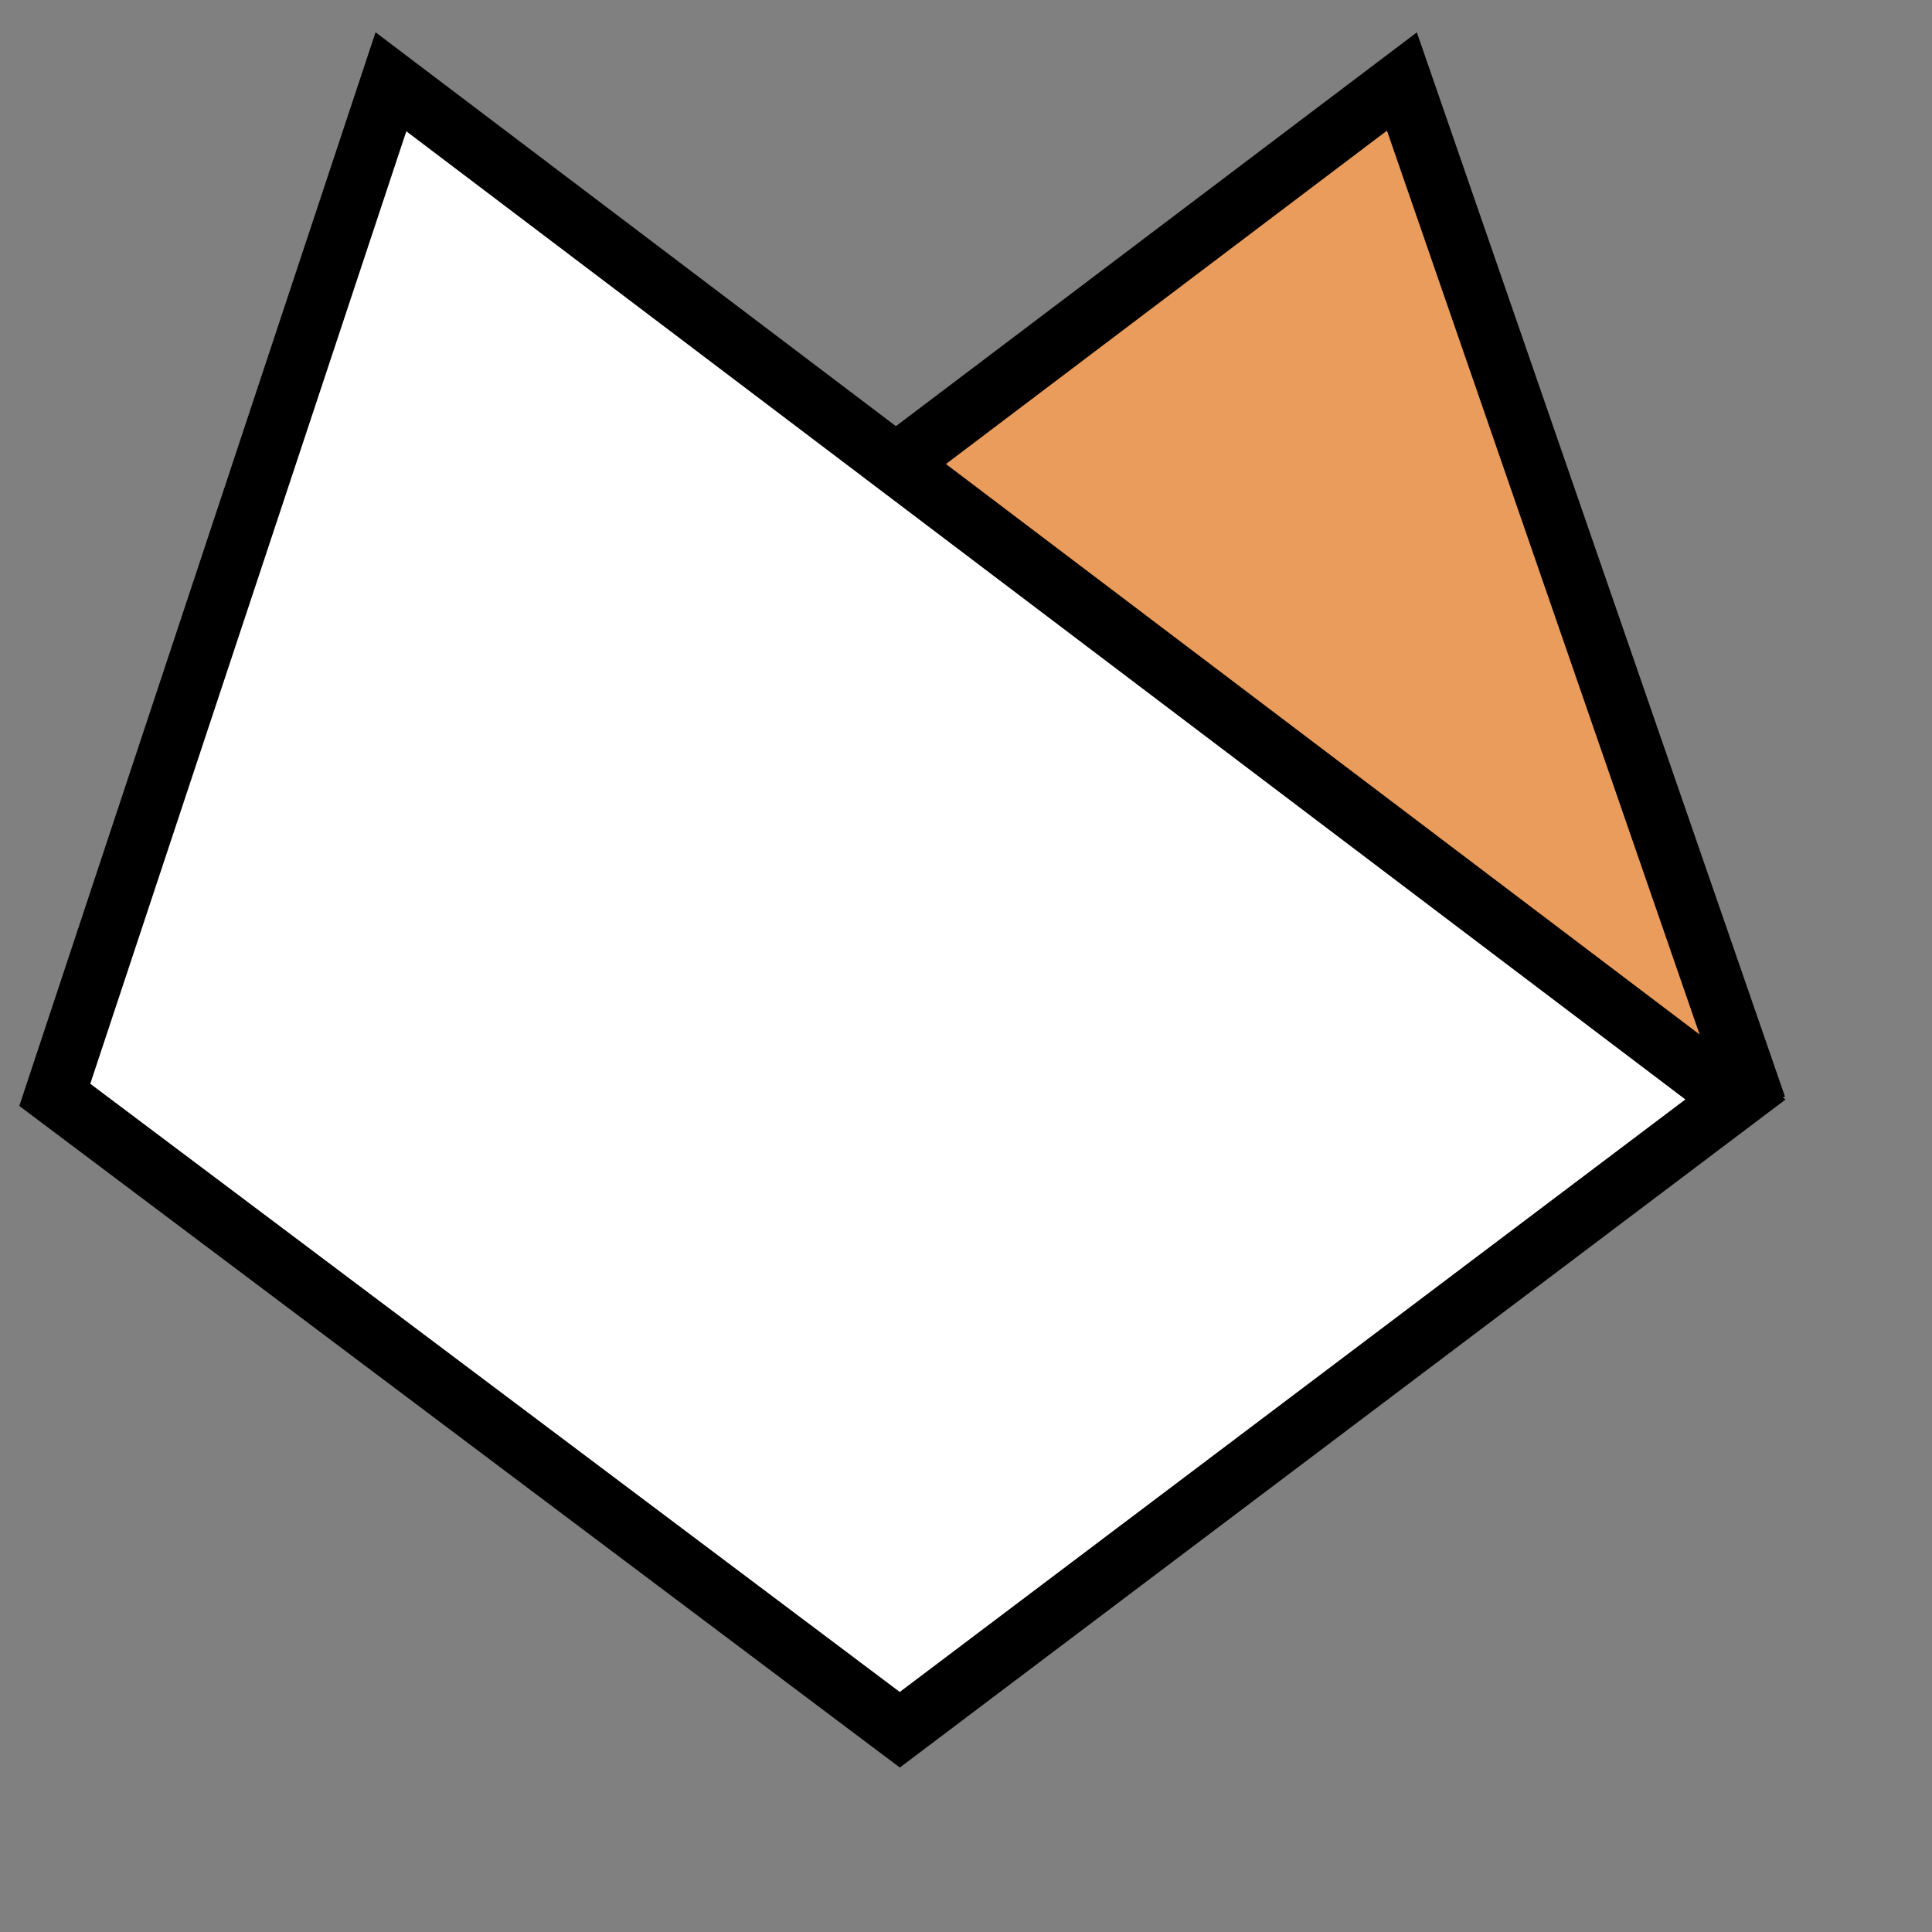 <?xml version="1.0" encoding="UTF-8"?>
<svg xmlns="http://www.w3.org/2000/svg" viewBox="0 0 640 640" width="1em" height="1em" data-name="Layer 1" id="">
  <rect x="0" y="0" width="640" height="640" fill="#808080" stroke="none"/>
  <g>
    <polyline style="fill: #ea9c5c;stroke: #000;stroke-miterlimit: 10;stroke-width: 20px;" points="581.85 366.54 464.4 27 296.52 153.9" id="line1"></polyline>
    <polygon style="fill: #fff;stroke: #000;stroke-miterlimit: 10;stroke-width: 20px;" points="574.89 364.22 129.5 27.09 18.15 362.68 298.07 573 574.89 364.22"></polygon>
  </g>
</svg>
